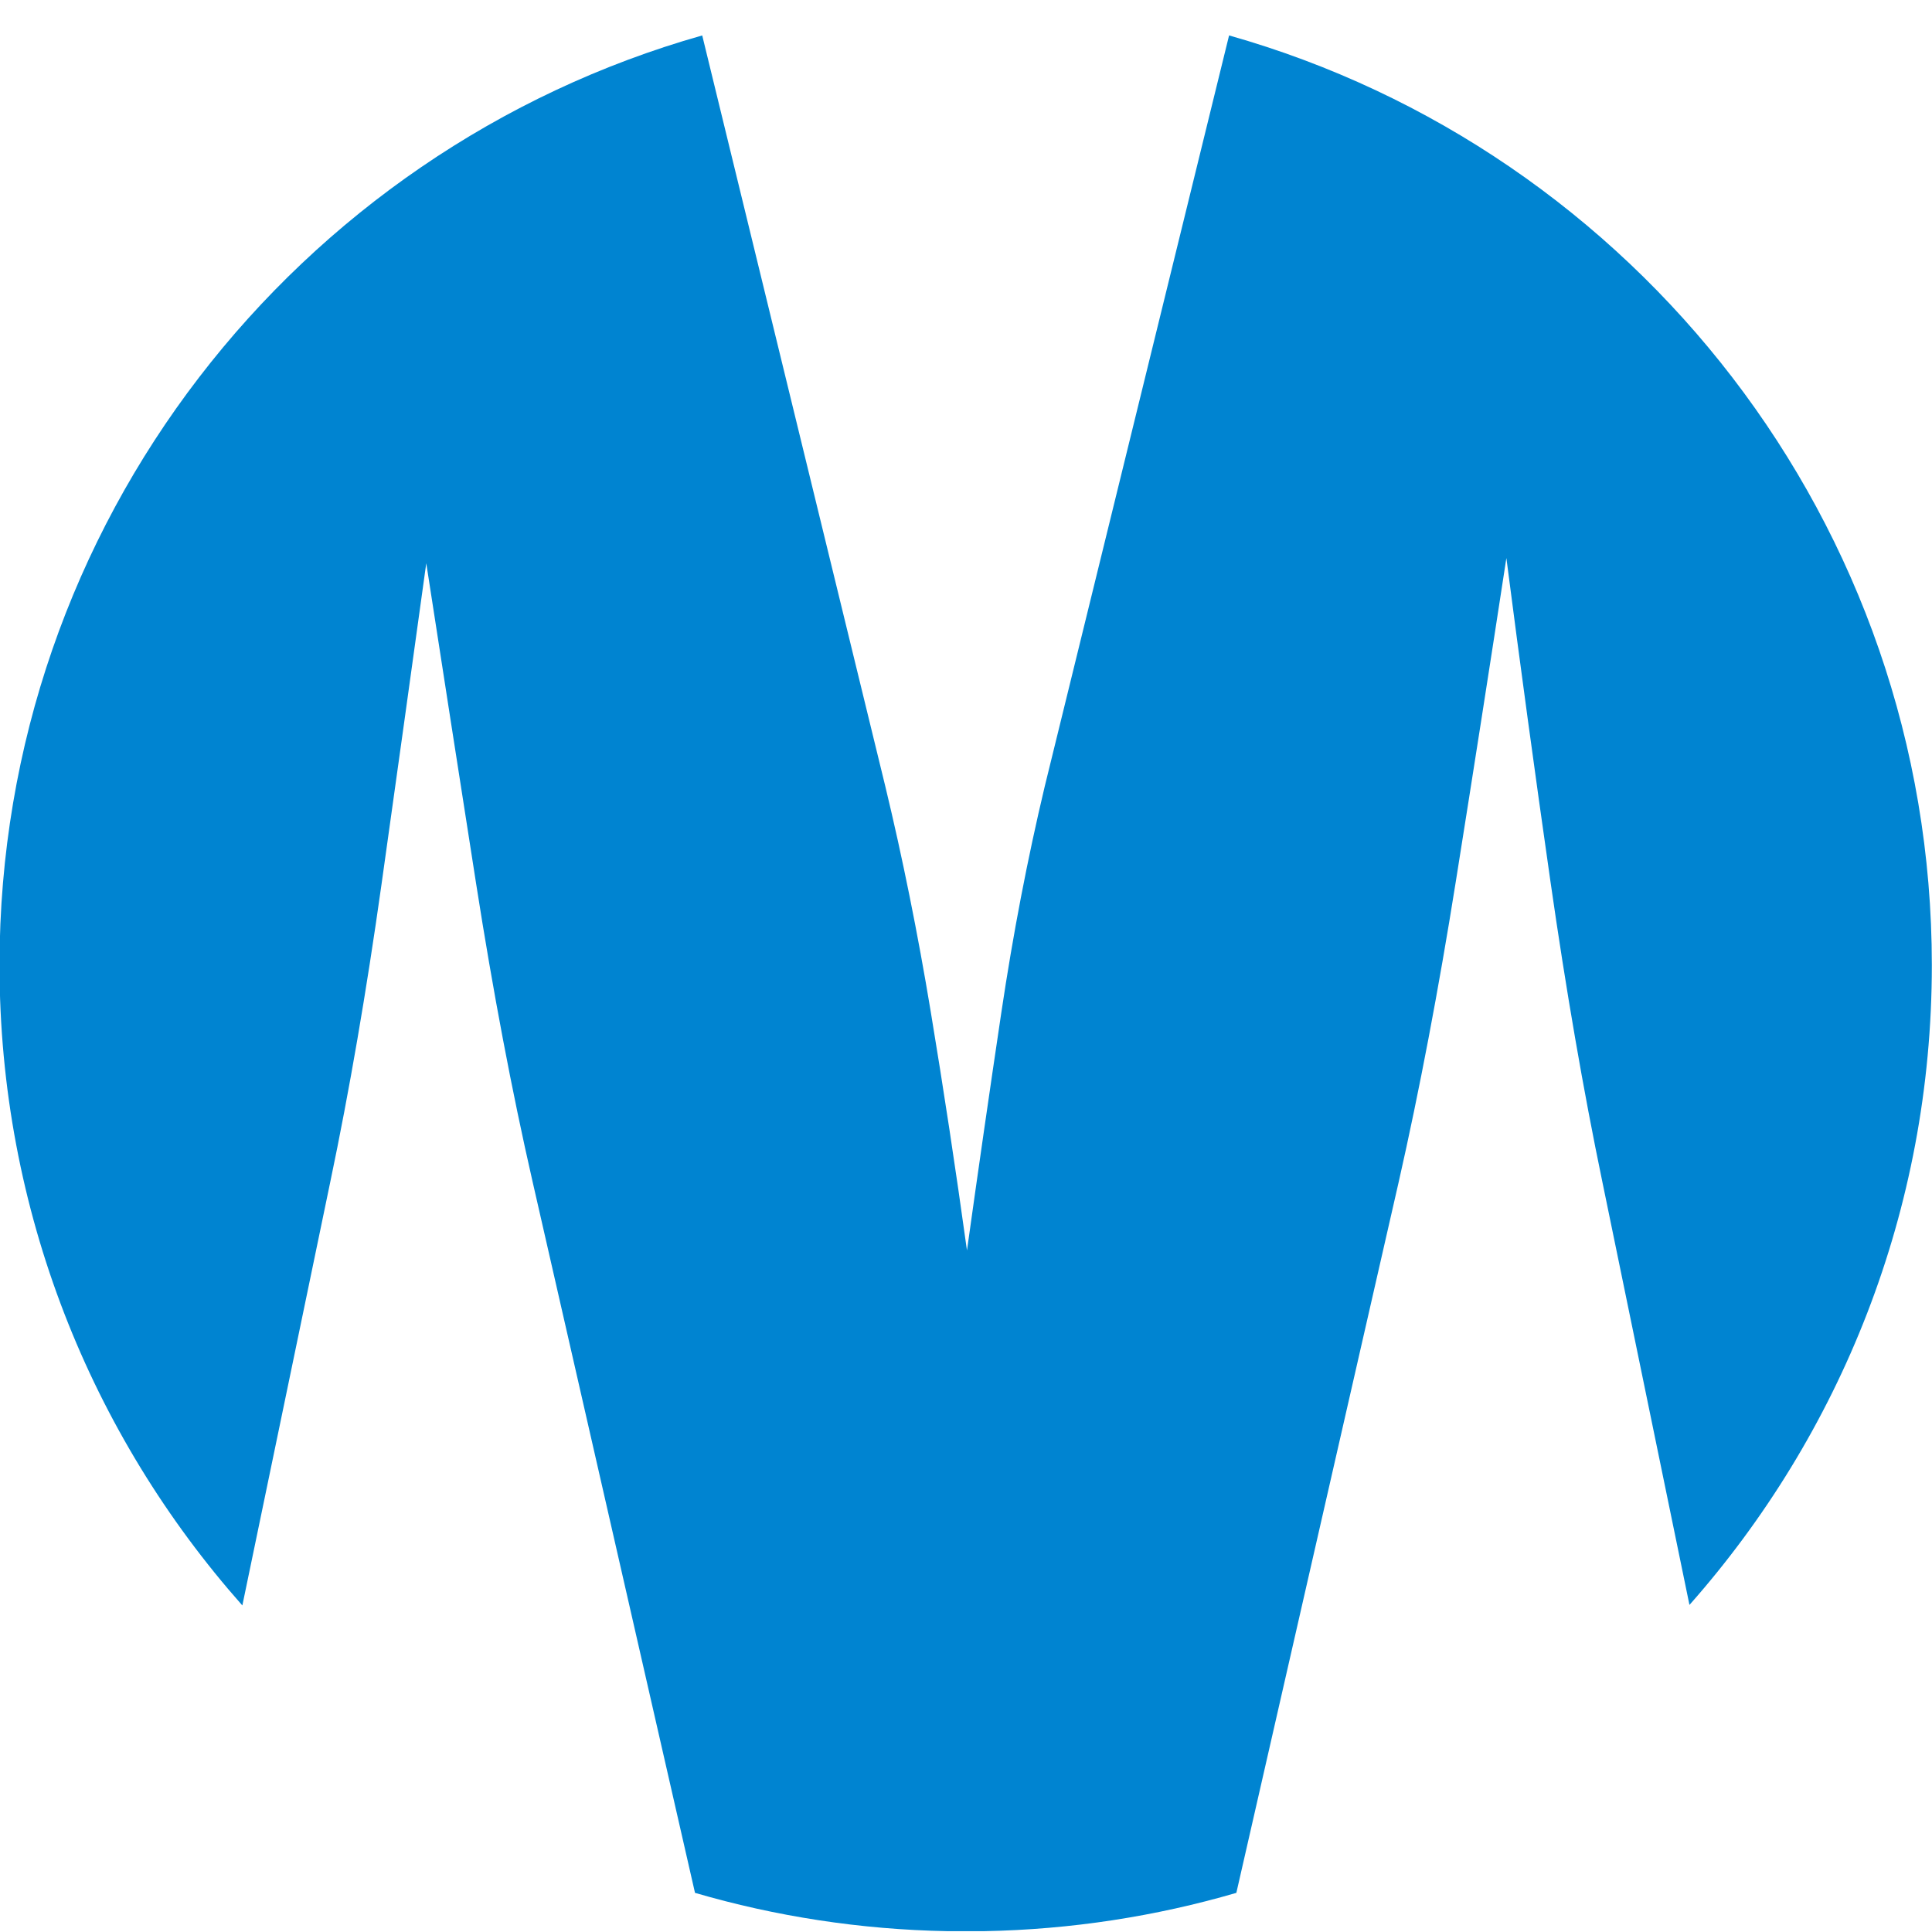 <?xml version="1.0" encoding="UTF-8" standalone="no"?>
<!DOCTYPE svg PUBLIC "-//W3C//DTD SVG 1.1//EN" "http://www.w3.org/Graphics/SVG/1.1/DTD/svg11.dtd">
<svg width="100%" height="100%" viewBox="0 0 256 256" version="1.1" xmlns="http://www.w3.org/2000/svg" xmlns:xlink="http://www.w3.org/1999/xlink" xml:space="preserve" xmlns:serif="http://www.serif.com/" style="fill-rule:evenodd;clip-rule:evenodd;stroke-linejoin:round;stroke-miterlimit:2;">
    <g transform="matrix(-1,3.67332e-16,-3.67332e-16,-1,382.325,639.892)">
        <path d="M350.212,427.162C370.23,449.757 382.389,479.47 382.389,512C382.389,570.557 342.99,619.984 289.277,635.196L265.02,535.71C262.729,526.203 260.725,516.267 259.007,505.901C257.289,495.535 255.685,484.968 254.196,474.201C252.707,484.854 251.189,495.363 249.643,505.729C248.097,516.095 246.178,526.089 243.887,535.71L219.466,635.198C165.749,619.989 126.346,570.56 126.346,512C126.346,479.502 138.481,449.817 158.463,427.231L170.008,483.307C172.528,495.449 174.819,508.707 176.881,523.082C178.942,537.457 180.889,551.746 182.722,565.949C184.898,551.746 187.132,537.457 189.423,523.082C191.714,508.707 194.234,495.449 196.983,483.307L218.502,389.079C229.159,385.97 240.39,384.211 251.995,384L256.74,384C268.346,384.211 279.576,385.97 290.234,389.079L311.753,483.307C314.502,495.334 316.993,508.478 319.227,522.738C321.46,536.999 323.665,551.173 325.842,565.262C327.789,551.173 329.765,536.999 331.769,522.738C333.774,508.478 336.036,495.334 338.556,483.307L350.212,427.162Z" style="fill:rgb(0,132,209);"/>
    </g>
</svg>
